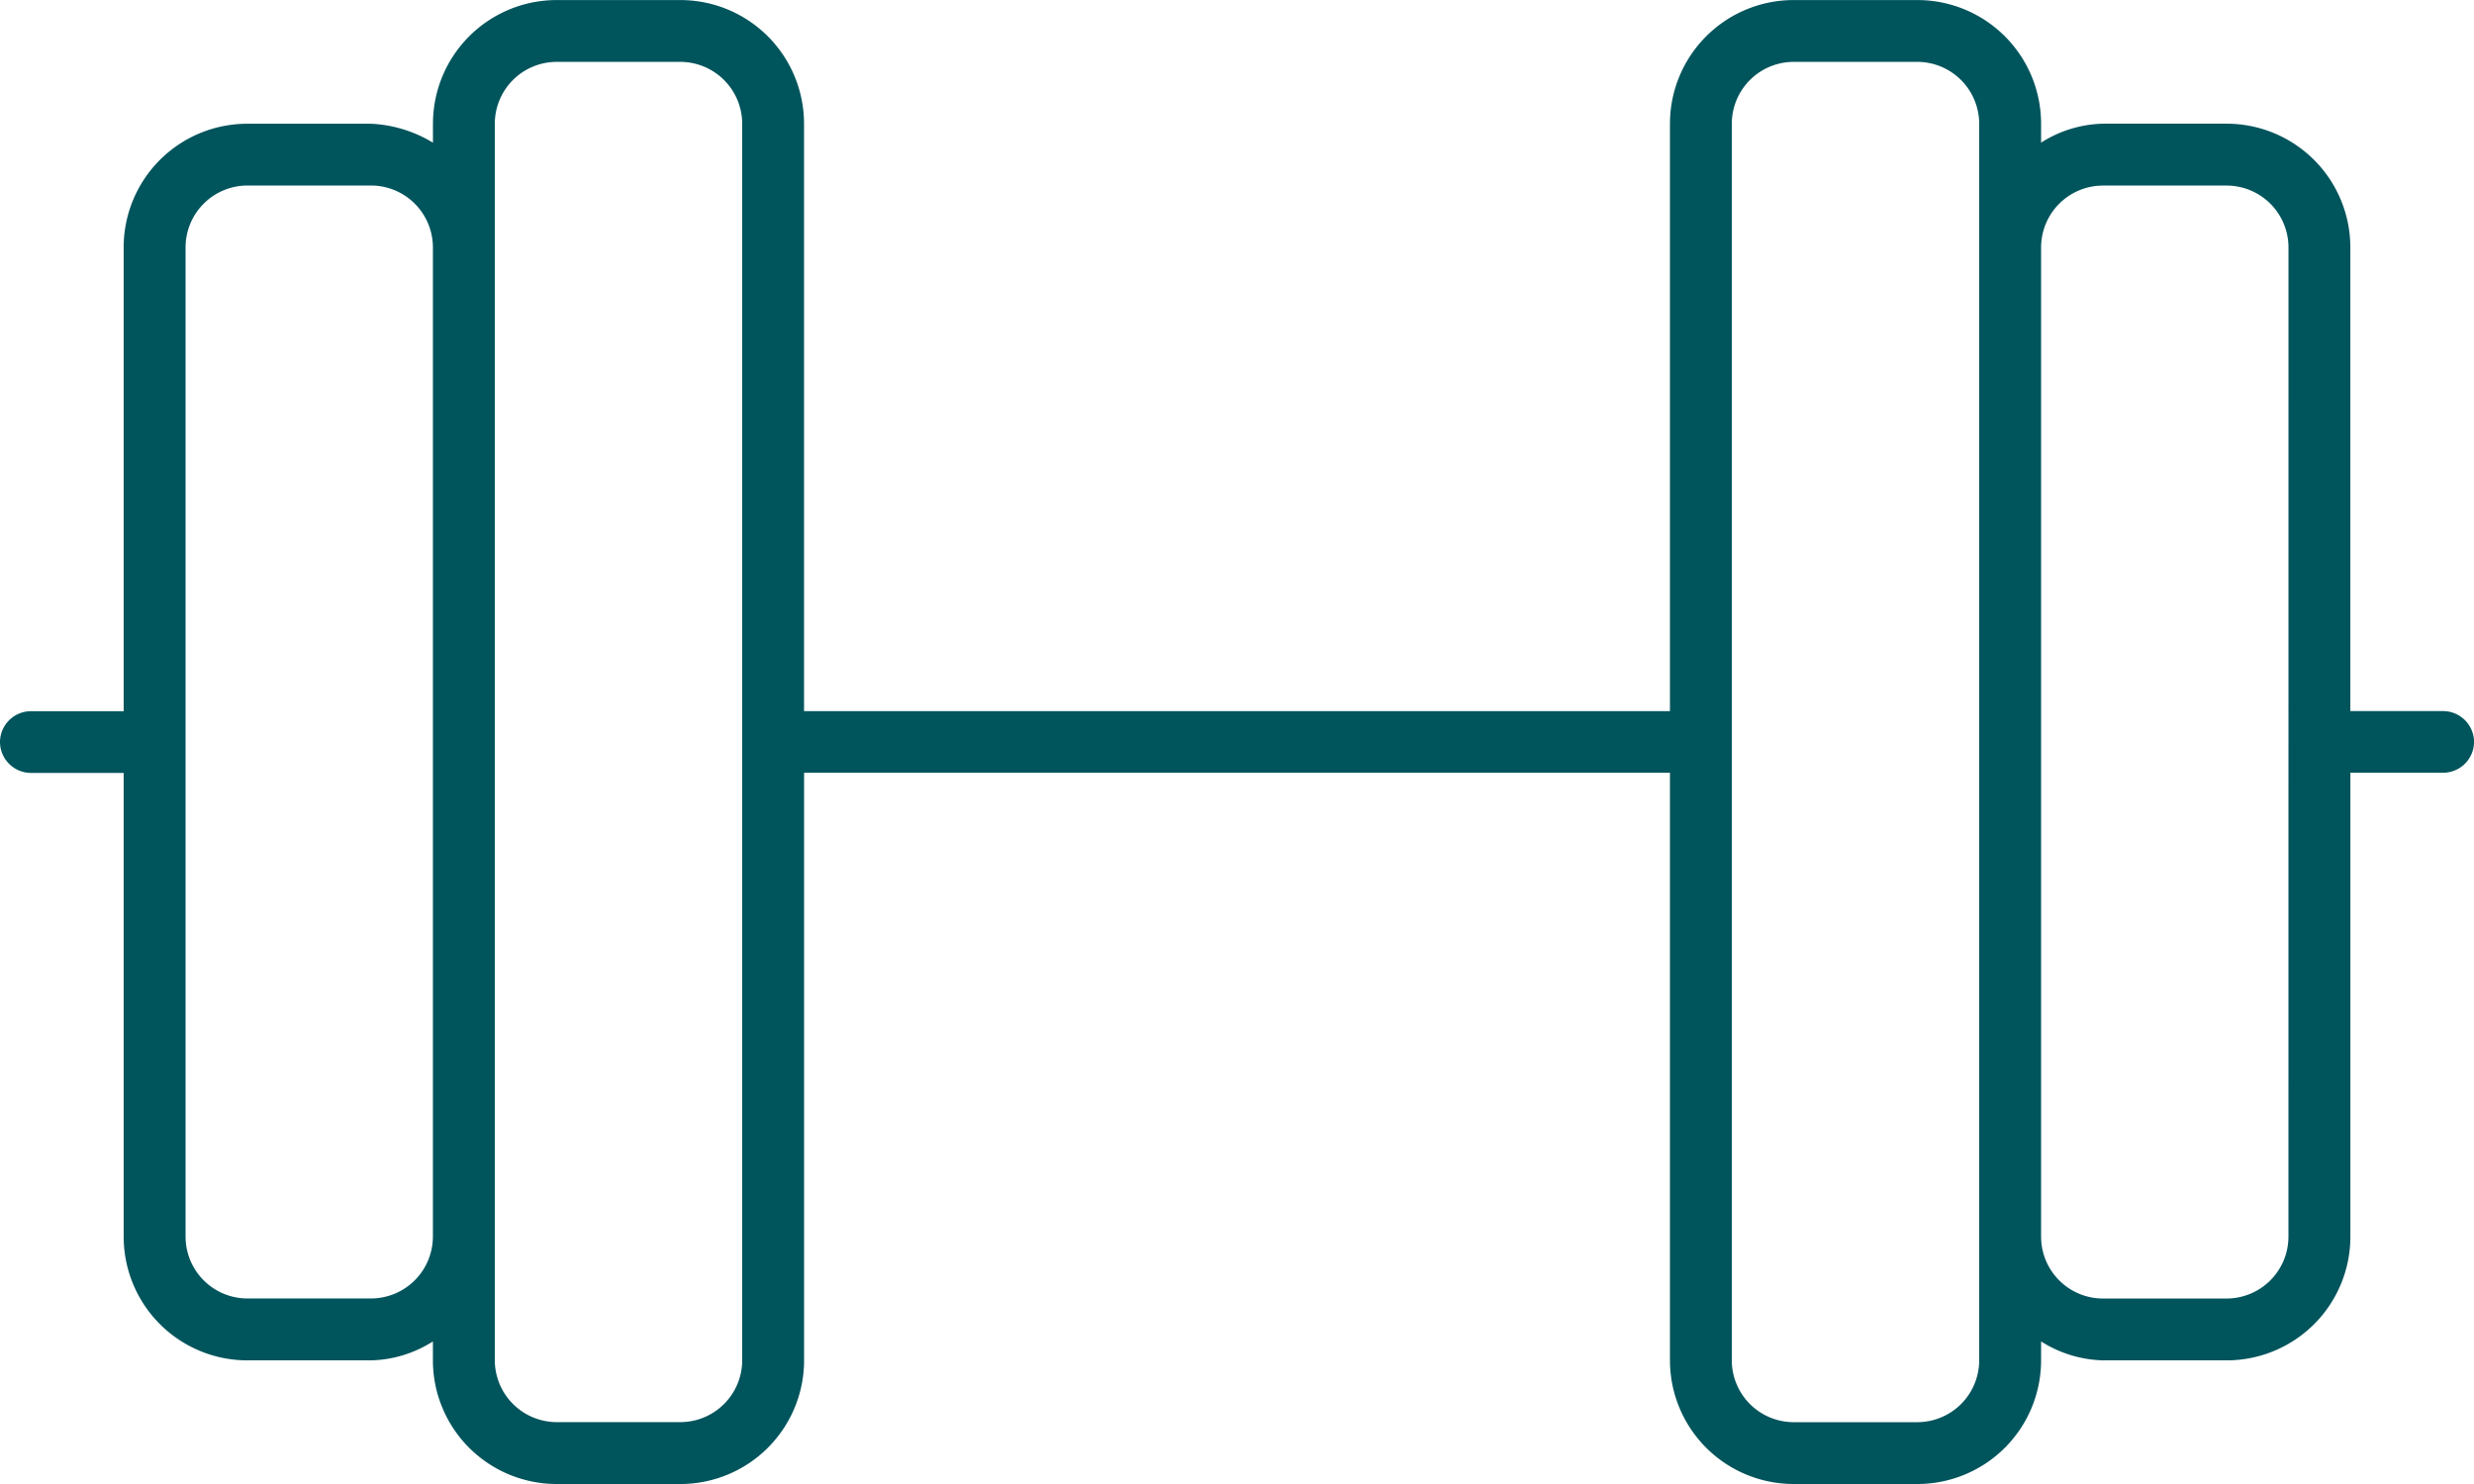 <svg xmlns="http://www.w3.org/2000/svg" width="46.25" height="27.75" viewBox="0 0 46.25 27.75"><path id="Trazado_188" data-name="Trazado 188" d="M45.672-14.453H43.938v-8.672a2.313,2.313,0,0,0-2.312-2.312H39.313a2.248,2.248,0,0,0-1.156.354v-.354a2.313,2.313,0,0,0-2.312-2.312H33.531a2.313,2.313,0,0,0-2.312,2.313v10.984H15.031V-25.437a2.313,2.313,0,0,0-2.312-2.312H10.406a2.313,2.313,0,0,0-2.312,2.313v.354a2.448,2.448,0,0,0-1.156-.354H4.625a2.311,2.311,0,0,0-2.313,2.313v8.672H.578A.58.58,0,0,0,0-13.875a.58.58,0,0,0,.578.578H2.312v8.672A2.313,2.313,0,0,0,4.625-2.312H6.937a2.248,2.248,0,0,0,1.156-.354v.354A2.313,2.313,0,0,0,10.406,0h2.313a2.313,2.313,0,0,0,2.313-2.312V-13.3H31.219V-2.312A2.313,2.313,0,0,0,33.531,0h2.313a2.313,2.313,0,0,0,2.313-2.312v-.354a2.265,2.265,0,0,0,1.156.354h2.313a2.313,2.313,0,0,0,2.313-2.312V-13.3h1.734a.58.58,0,0,0,.578-.578A.58.58,0,0,0,45.672-14.453ZM6.937-3.469H4.625A1.158,1.158,0,0,1,3.469-4.625v-18.5a1.158,1.158,0,0,1,1.156-1.156H6.937a1.158,1.158,0,0,1,1.156,1.156v18.5A1.16,1.16,0,0,1,6.938-3.469Zm6.938,1.156a1.158,1.158,0,0,1-1.156,1.156H10.406A1.16,1.16,0,0,1,9.25-2.312V-25.437a1.158,1.158,0,0,1,1.156-1.156h2.313a1.159,1.159,0,0,1,1.156,1.156ZM37-2.312a1.158,1.158,0,0,1-1.156,1.156H33.531a1.158,1.158,0,0,1-1.156-1.156V-25.437a1.158,1.158,0,0,1,1.156-1.156h2.313A1.159,1.159,0,0,1,37-25.437Zm5.781-2.312a1.158,1.158,0,0,1-1.156,1.156H39.313a1.158,1.158,0,0,1-1.156-1.156v-18.5a1.158,1.158,0,0,1,1.156-1.156h2.313a1.158,1.158,0,0,1,1.156,1.156Z" transform="translate(0 27.75)" fill="#00545c"></path></svg>